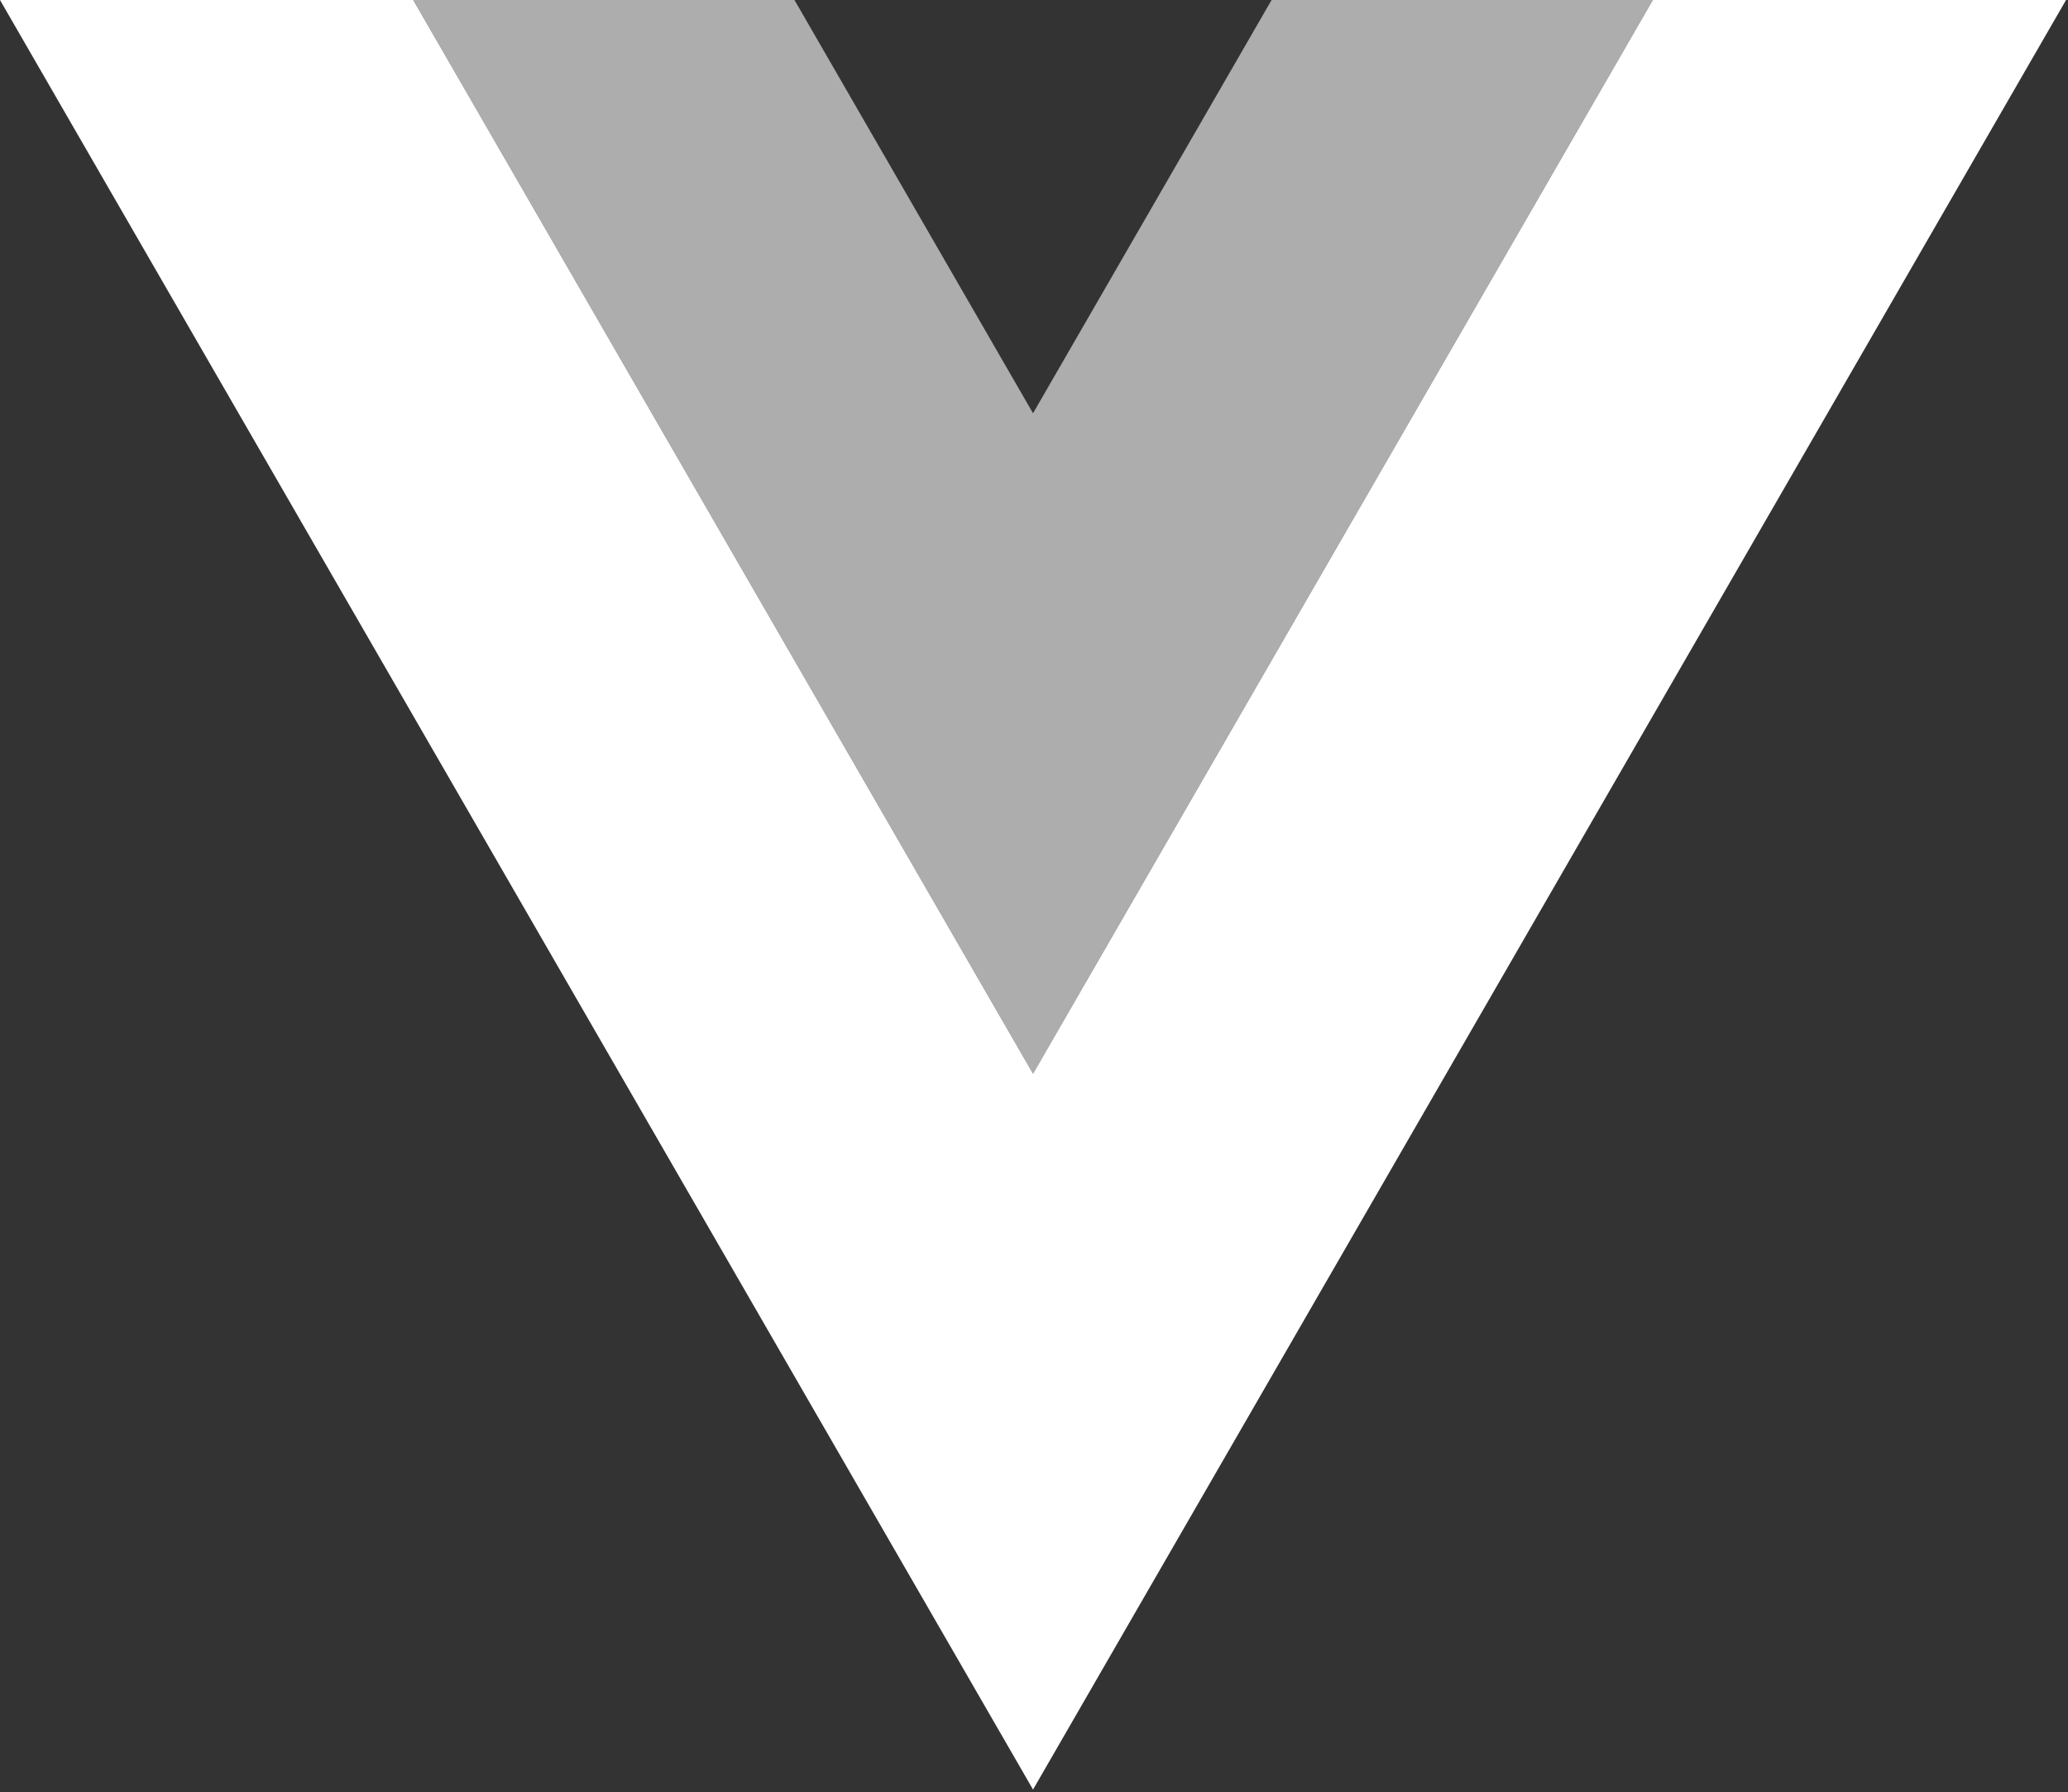 <?xml version="1.0" encoding="UTF-8"?> <svg xmlns="http://www.w3.org/2000/svg" width="262" height="227" viewBox="0 0 262 227" fill="none"><rect x="0" y="0" width="262" height="227" fill="#333333" stroke="none"/><path fill-rule="evenodd" clip-rule="evenodd" d="M209.403 0L130.877 136.01L52.351 0L0 1.41617e-05L130.877 226.688L261.753 1.41617e-05L209.403 0Z" fill="white"></path><path d="M161.101 1.41617e-05L130.877 52.351L100.652 1.41617e-05L52.351 0L130.877 136.01L209.403 0L161.101 1.41617e-05Z" fill="white" fill-opacity="0.6"></path></svg> 